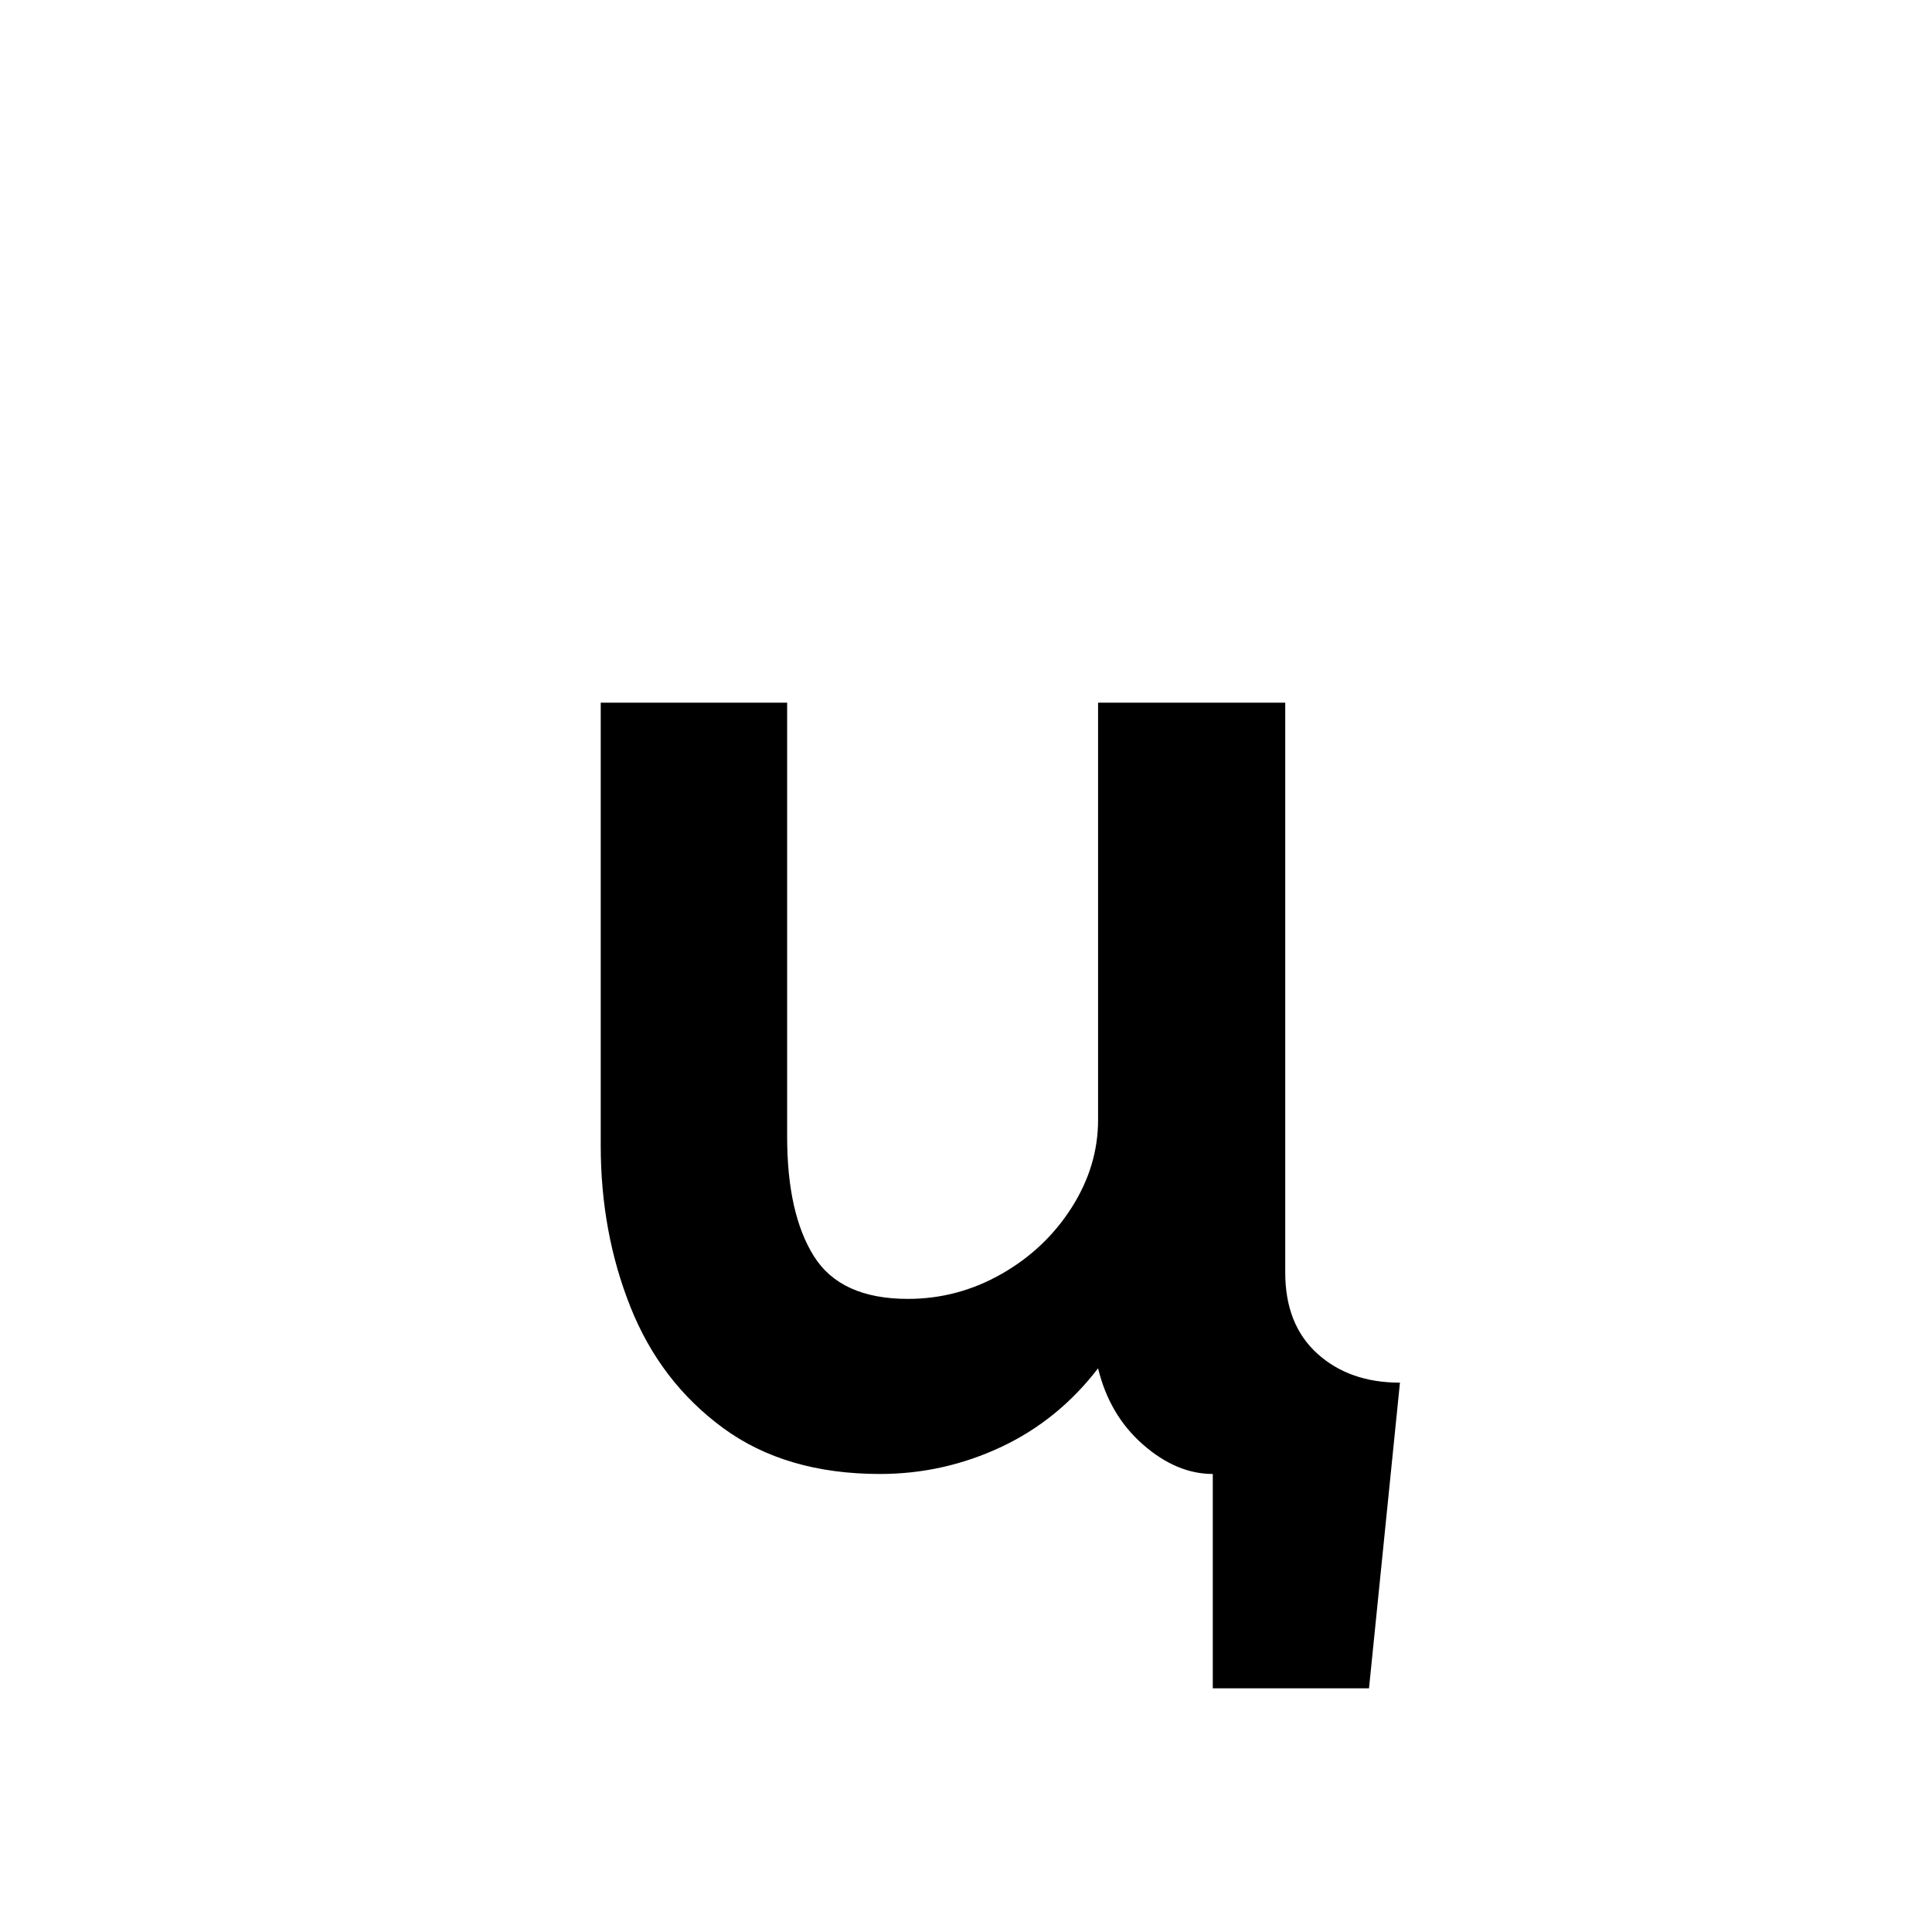 <?xml version="1.0" encoding="iso-8859-1"?>
<!-- Generator: Adobe Illustrator 19.0.0, SVG Export Plug-In . SVG Version: 6.00 Build 0)  -->
<svg version="1.1" id="Layer_1" xmlns="http://www.w3.org/2000/svg" xmlns:xlink="http://www.w3.org/1999/xlink" x="0px" y="0px"
	 viewBox="0 0 500 500" style="enable-background:new 0 0 500 500;" xml:space="preserve">
<g id="XMLID_1416_">
	<path id="XMLID_1157_" d="M313.867,381.463c-6.25,0-12.274-2.539-18.066-7.617c-5.795-5.078-9.668-11.651-11.621-19.727
		c-6.903,8.984-15.302,15.79-25.195,20.41c-9.896,4.62-20.313,6.934-31.25,6.934c-16.278,0-29.818-3.974-40.625-11.914
		c-10.81-7.94-18.783-18.359-23.926-31.25c-5.146-12.891-7.715-26.822-7.715-41.797V181.854h48.242v112.305
		c0,13.281,2.311,23.603,6.934,30.957c4.62,7.357,12.726,11.035,24.316,11.035c8.594,0,16.666-2.148,24.219-6.445
		c7.55-4.297,13.604-10.025,18.164-17.188c4.557-7.159,6.836-14.713,6.836-22.656V181.854h48.438v147.461
		c0,8.984,2.765,15.985,8.301,20.996c5.533,5.014,12.662,7.52,21.387,7.52l-8.008,79.102h-40.43V381.463z"/>
</g>
</svg>
